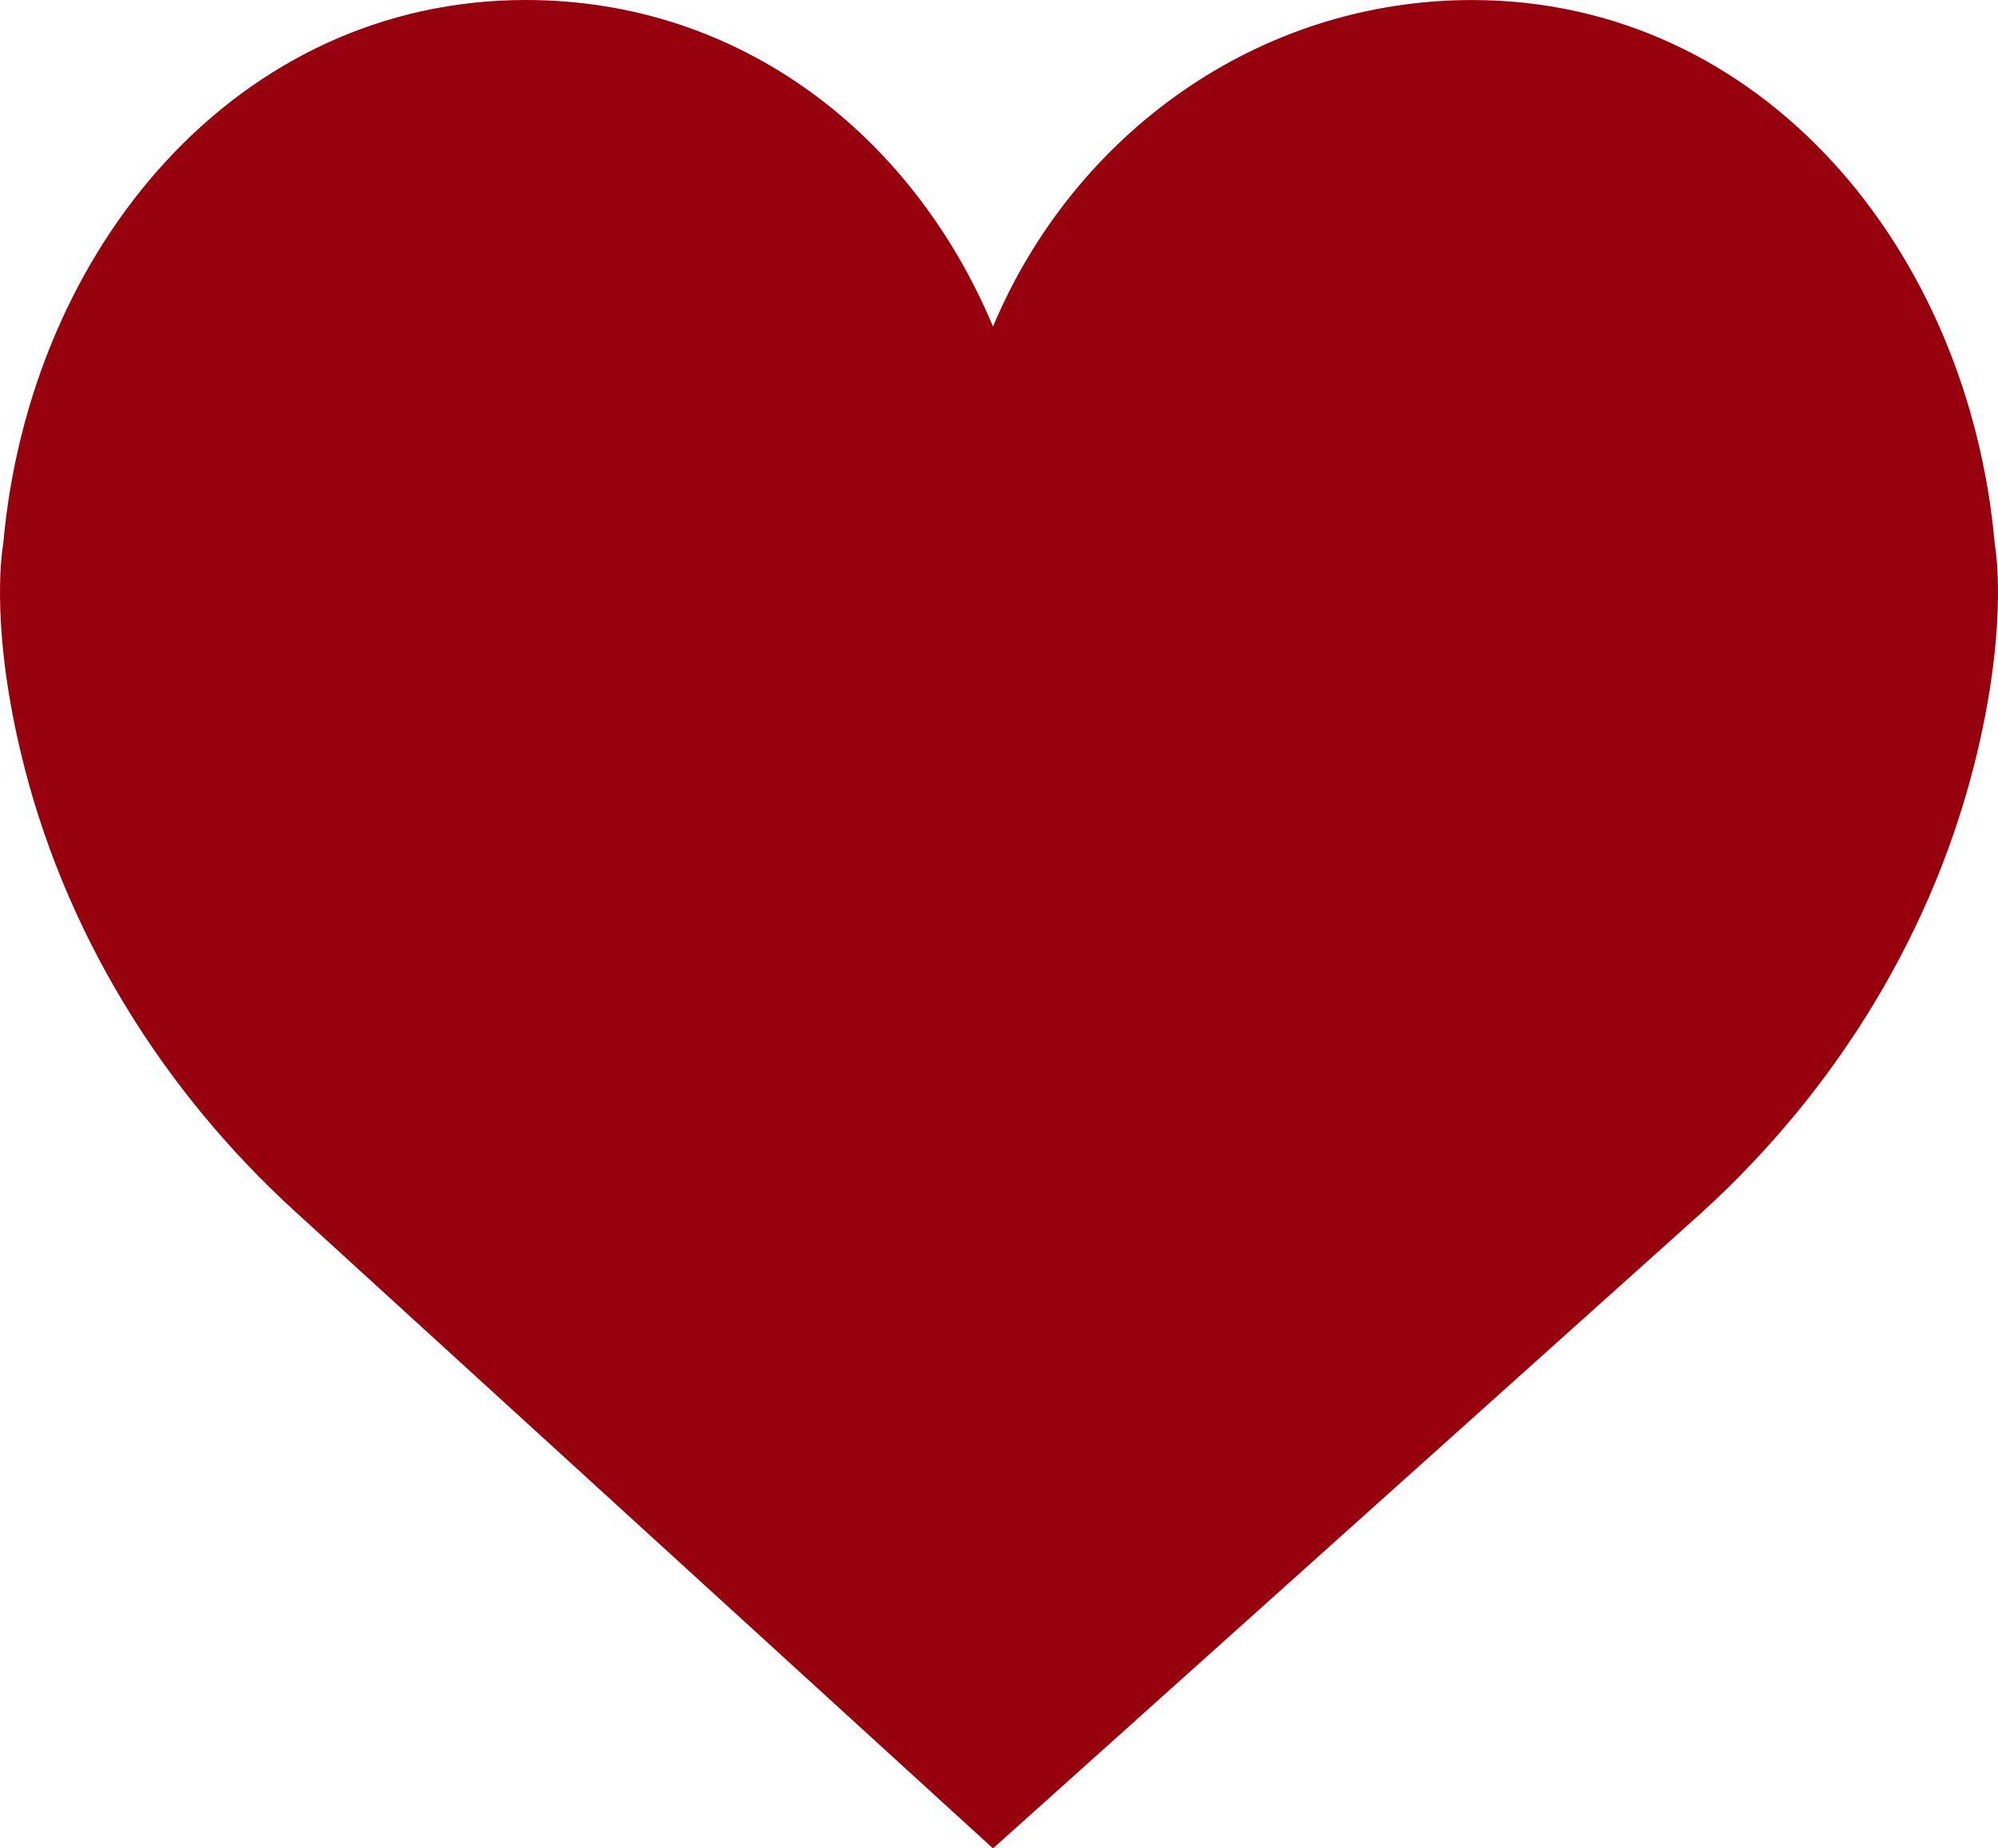 <?xml version="1.0" encoding="UTF-8"?> <svg xmlns="http://www.w3.org/2000/svg" width="240" height="222" viewBox="0 0 240 222" fill="none"> <path d="M119.282 39.217C128.969 16.134 151.097 0.005 176.836 0.005C211.507 0.005 236.477 29.825 239.616 65.365C239.616 65.365 241.31 74.187 237.581 90.069C232.502 111.7 220.564 130.917 204.47 145.584L119.282 222L35.53 145.579C19.436 130.917 7.498 111.695 2.419 90.064C-1.31 74.182 0.384 65.36 0.384 65.36C3.523 29.82 28.493 0 63.164 0C88.907 0 109.596 16.134 119.282 39.217Z" fill="#97010E"></path> </svg> 